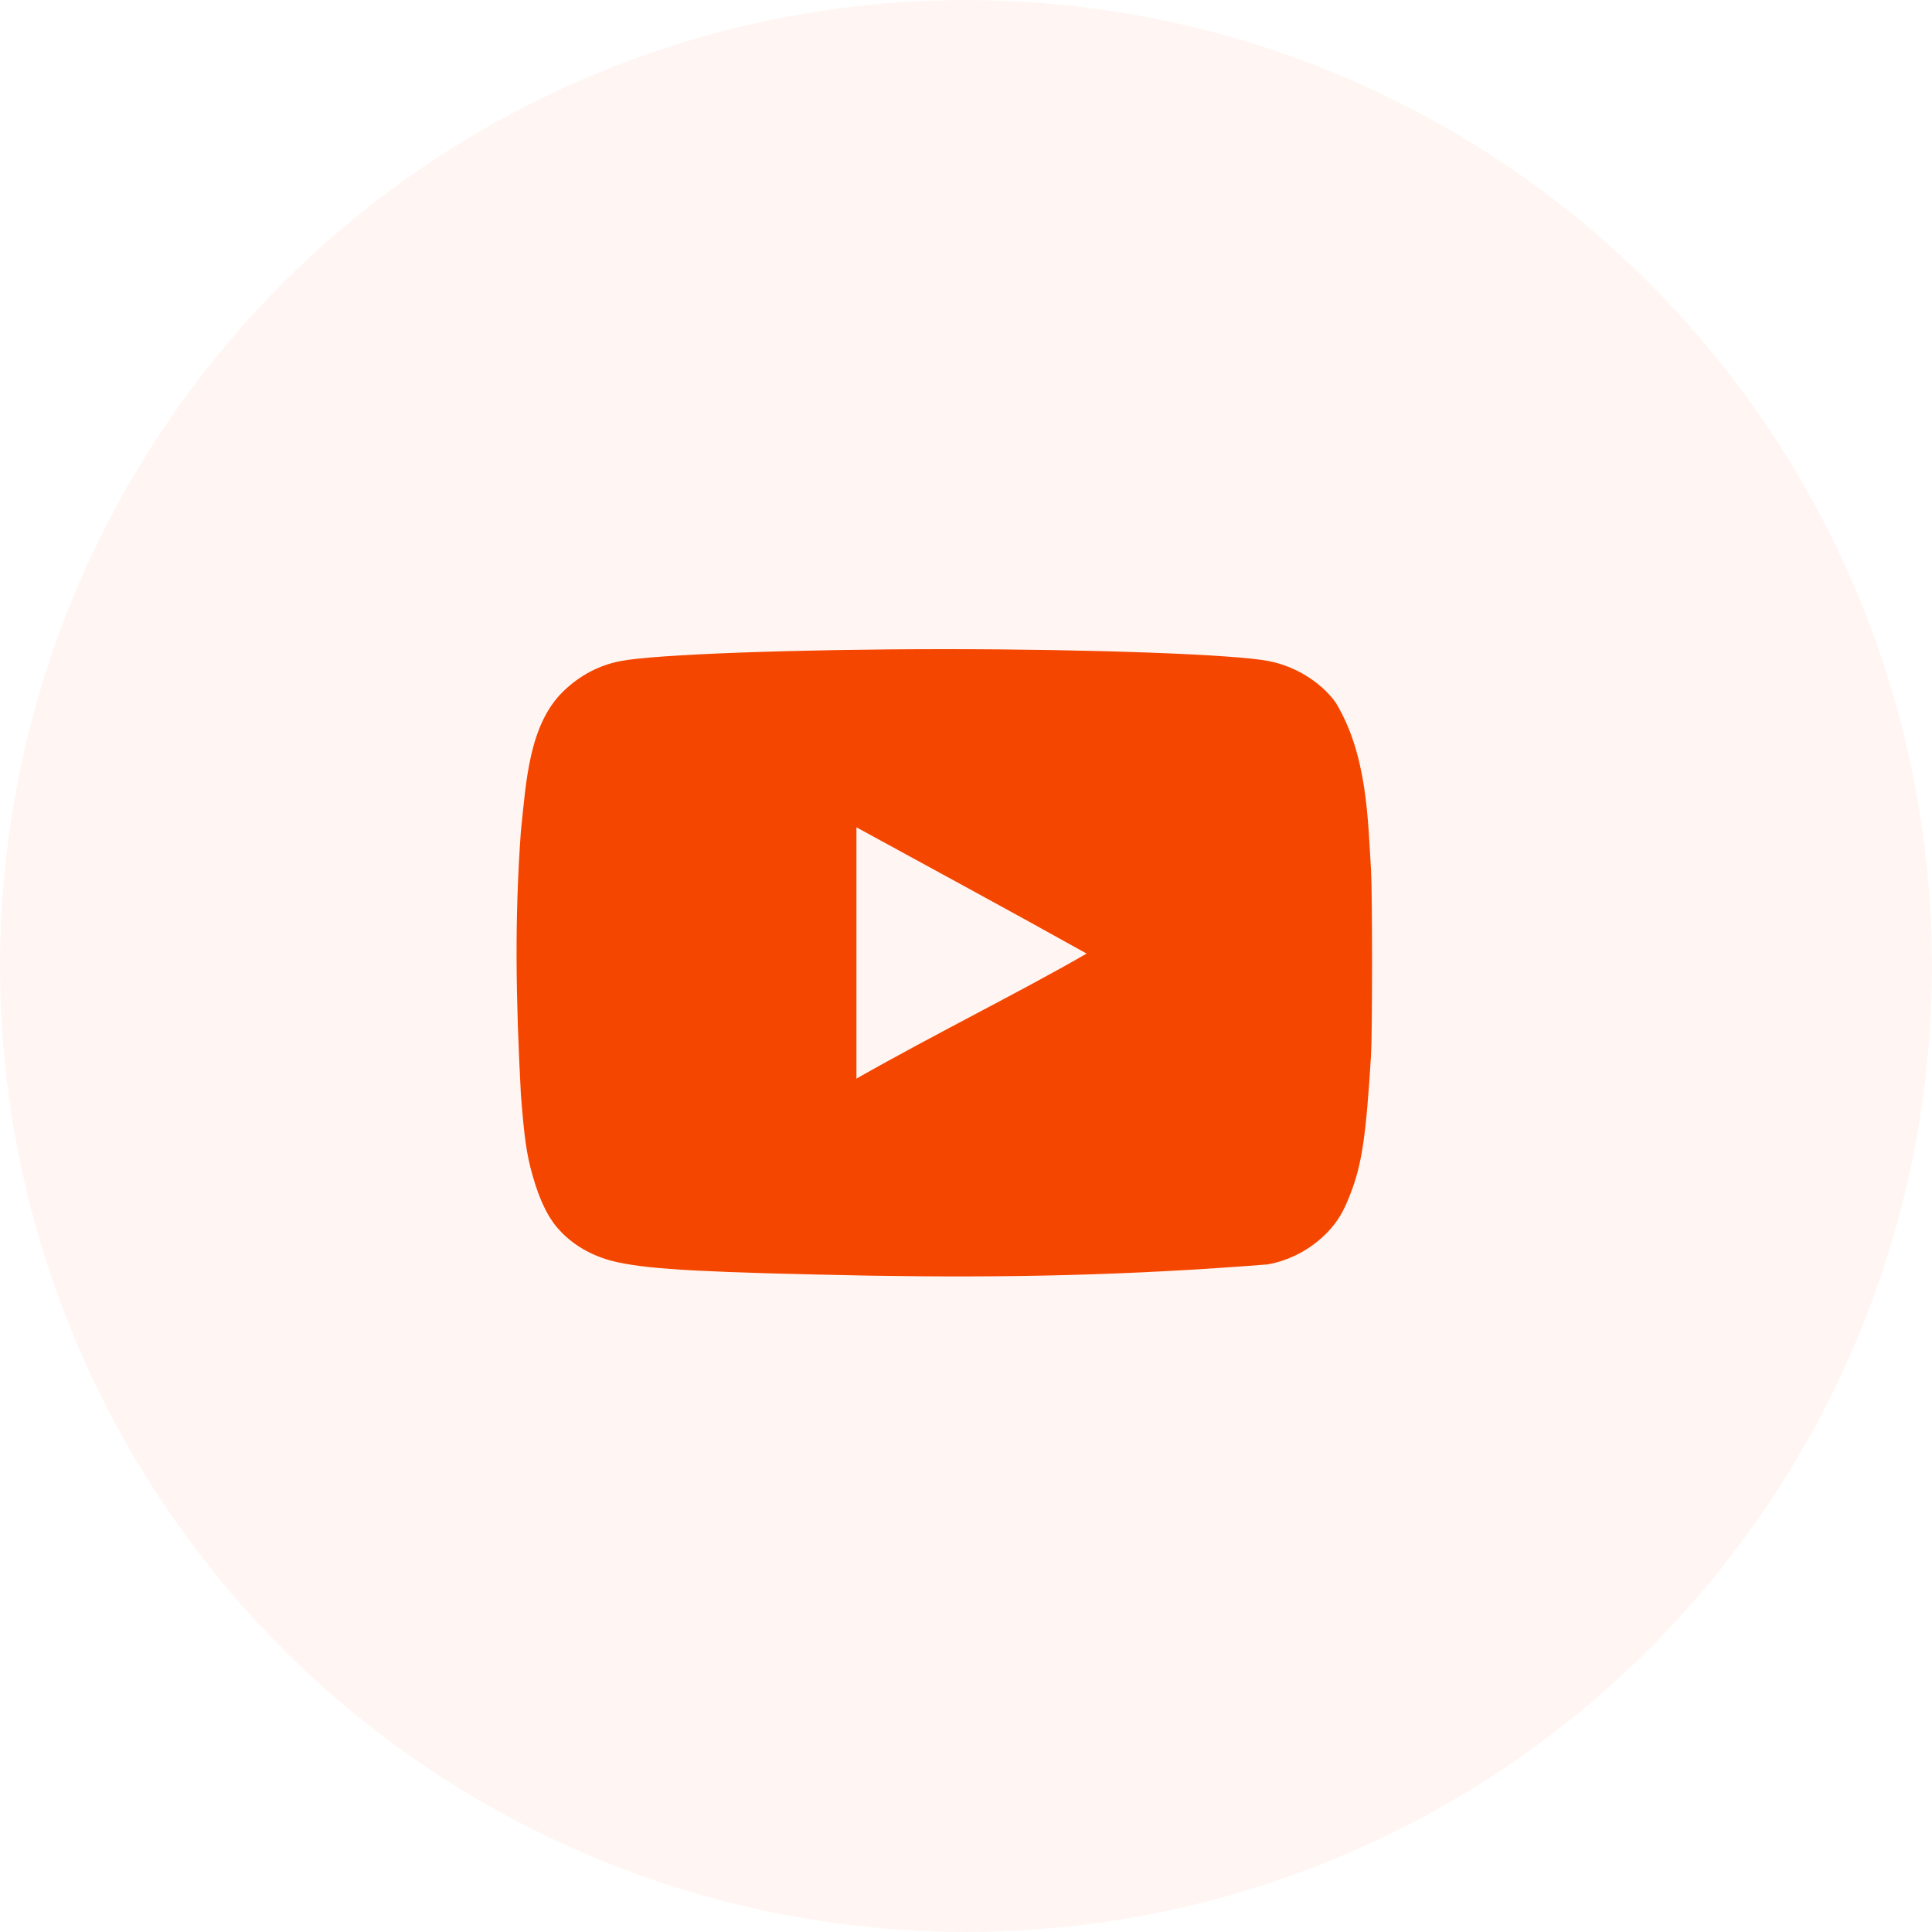 <svg width="28" height="28" viewBox="0 0 28 28" fill="none" xmlns="http://www.w3.org/2000/svg">
<circle cx="14" cy="14" r="14" fill="#F54600" fill-opacity="0.05"/>
<g clip-path="url(#clip0_1540_50207)">
<path d="M12.621 18.488C10.26 18.442 9.454 18.401 8.958 18.295C8.622 18.224 8.331 18.067 8.117 17.838C7.952 17.666 7.821 17.402 7.719 17.037C7.631 16.732 7.597 16.479 7.549 15.86C7.475 14.463 7.457 13.322 7.549 12.046C7.625 11.341 7.662 10.505 8.166 10.017C8.404 9.788 8.681 9.641 8.992 9.581C9.478 9.484 11.547 9.408 13.69 9.408C15.828 9.408 17.902 9.484 18.389 9.581C18.777 9.657 19.142 9.885 19.356 10.179C19.816 10.934 19.824 11.874 19.87 12.609C19.89 12.959 19.89 14.947 19.87 15.297C19.798 16.459 19.739 16.869 19.574 17.295C19.472 17.564 19.385 17.706 19.234 17.864C18.997 18.106 18.696 18.267 18.369 18.325C16.326 18.486 14.591 18.52 12.621 18.488ZM15.75 13.821C14.614 13.187 13.525 12.599 12.412 11.99V15.632C13.583 14.967 14.818 14.359 15.755 13.816L15.75 13.821Z" fill="#F54600"/>
</g>
<defs>
<clipPath id="clip0_1540_50207">
<rect width="13" height="10" fill="white" transform="translate(7 9)"/>
</clipPath>
</defs>
</svg>
